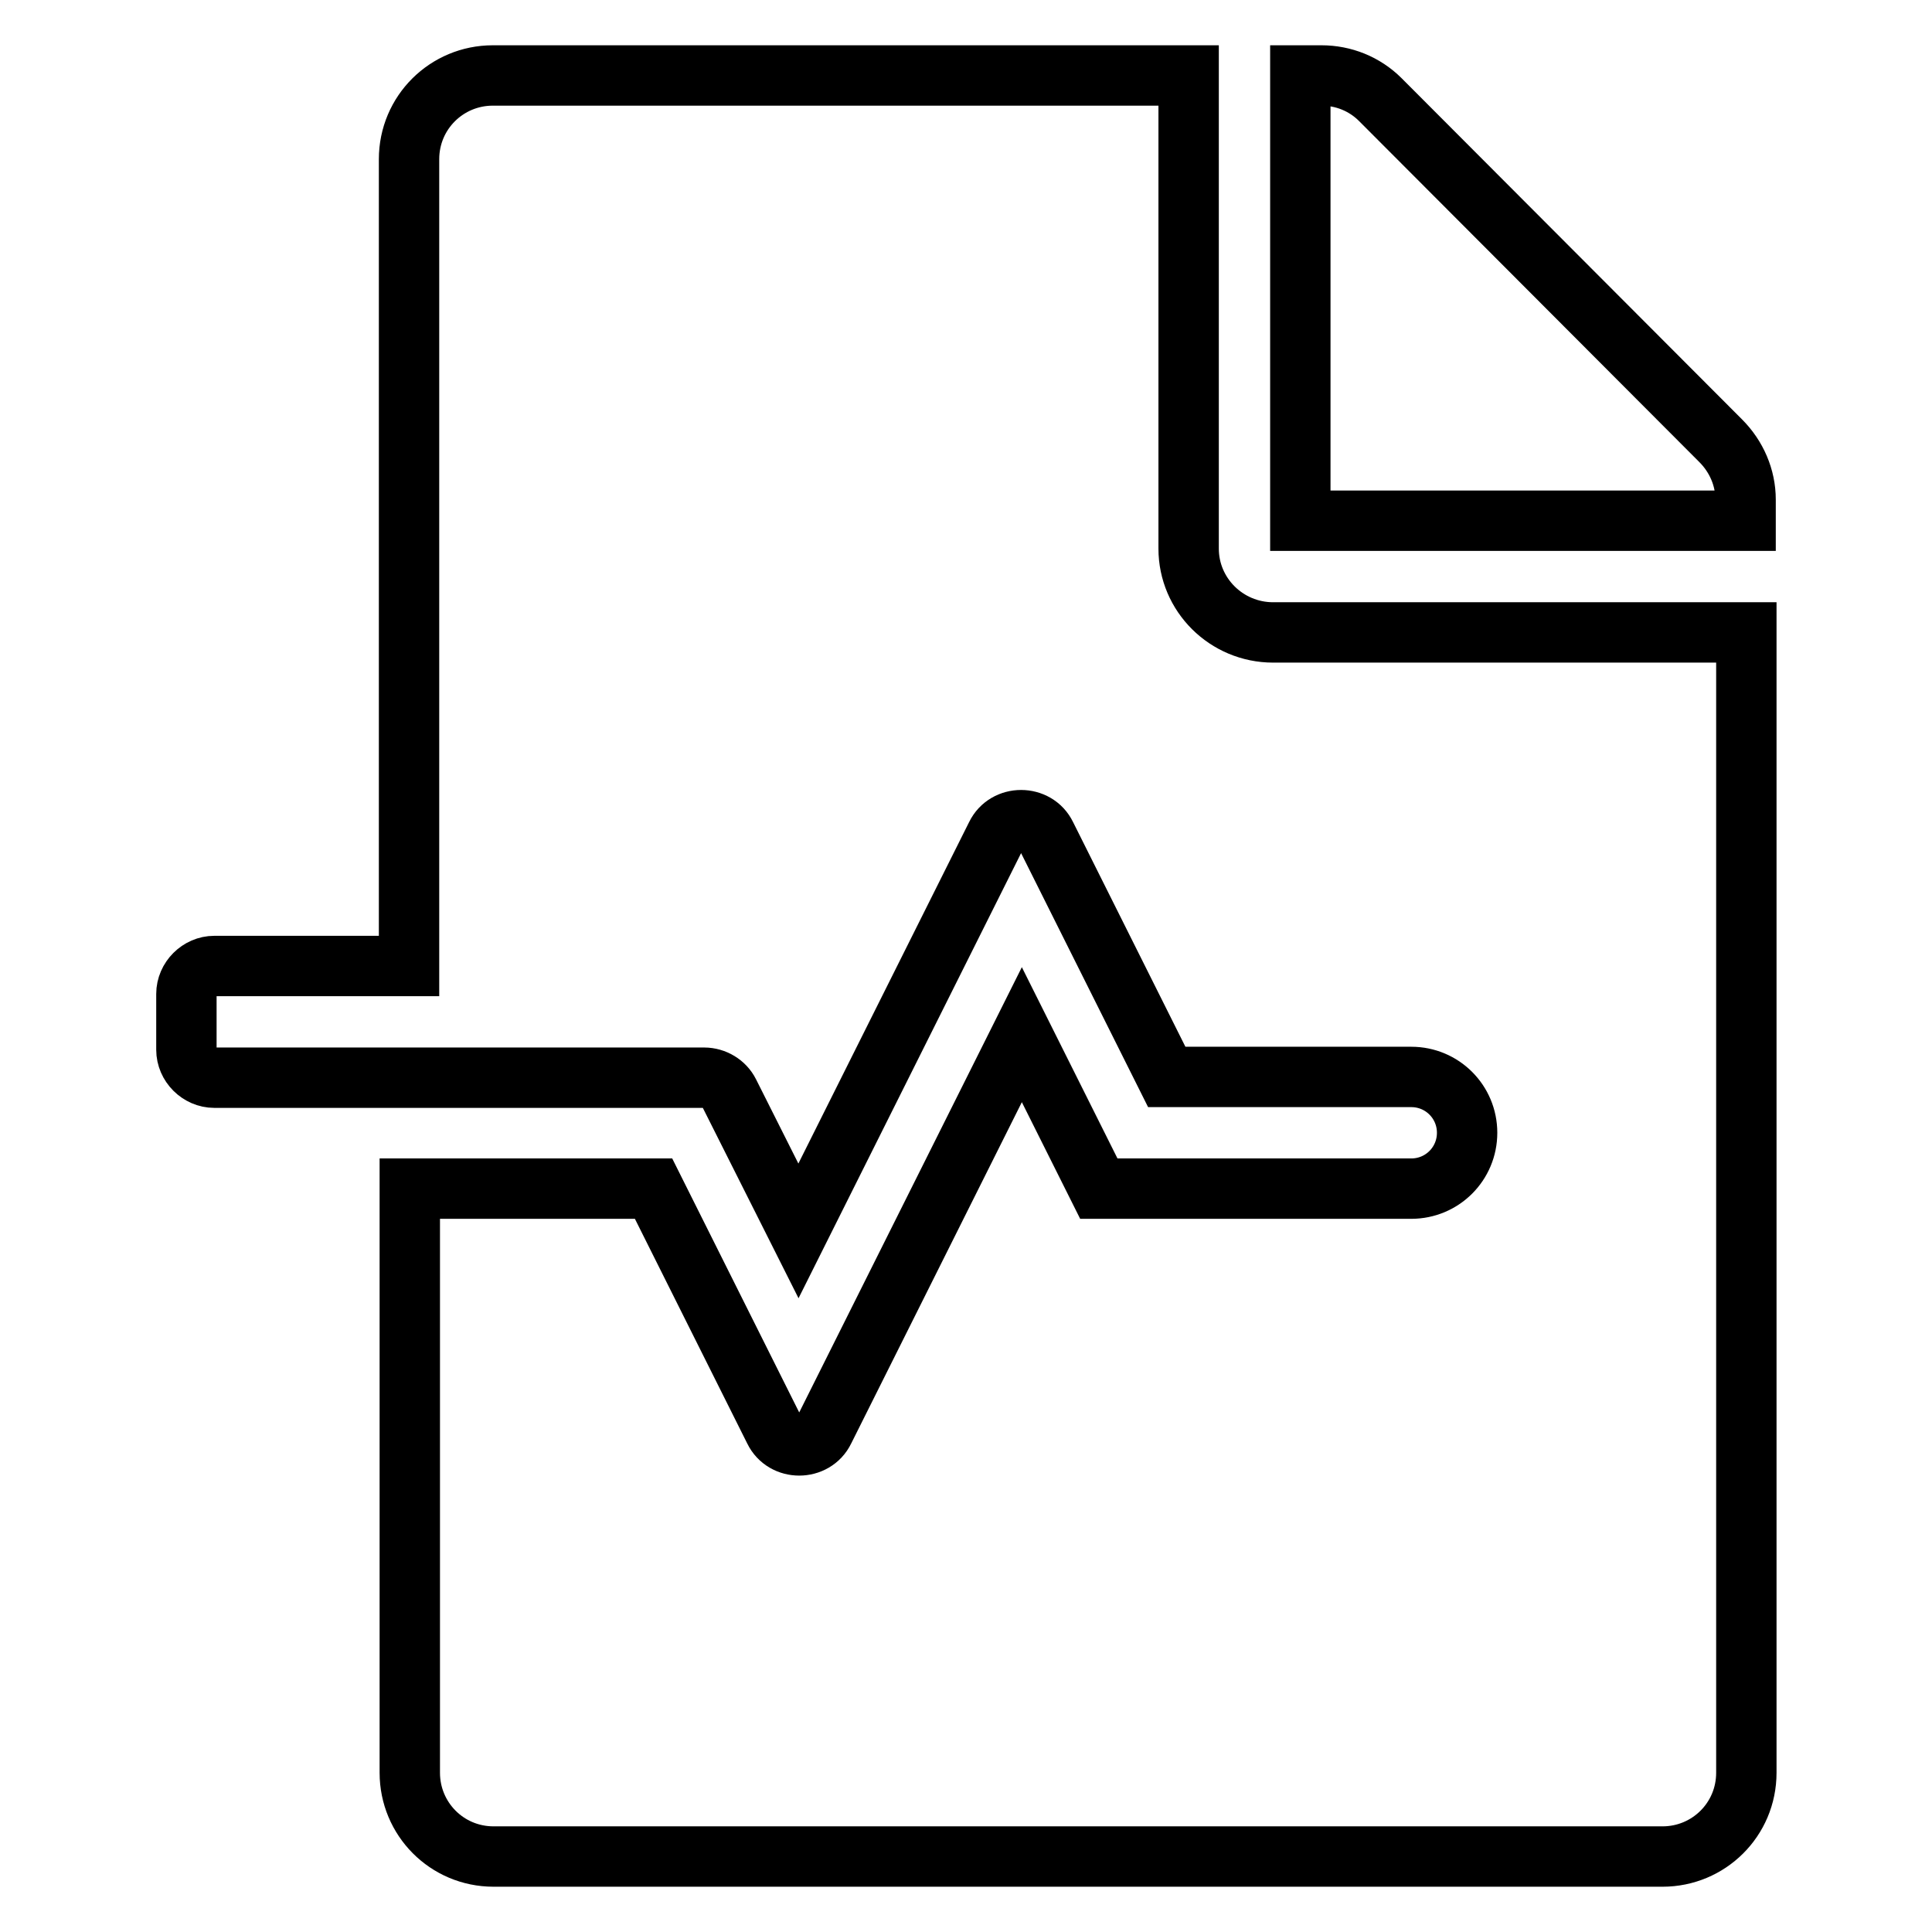 <?xml version="1.0" encoding="utf-8"?>
<!-- Svg Vector Icons : http://www.onlinewebfonts.com/icon -->
<!DOCTYPE svg PUBLIC "-//W3C//DTD SVG 1.1//EN" "http://www.w3.org/Graphics/SVG/1.1/DTD/svg11.dtd">
<svg version="1.1" xmlns="http://www.w3.org/2000/svg" xmlns:xlink="http://www.w3.org/1999/xlink" x="0px" y="0px" viewBox="0 0 256 256" enable-background="new 0 0 256 256" xml:space="preserve">
<g> <path stroke-width="8" fill-opacity="0" stroke="#000000"  d="M157.5,72.7V10H65.3c-6.1,0-11.1,4.9-11.1,11.1V128H28.4c-2,0-3.7,1.7-3.7,3.7v7.4c0,2,1.7,3.7,3.7,3.7 h64.9c1.4,0,2.7,0.8,3.3,2l9.2,18.3l26.2-52.4c1.3-2.7,5.3-2.7,6.6,0l16,32H187c4.1,0,7.4,3.3,7.4,7.4c0,4.1-3.3,7.4-7.4,7.4h-41.4 l-10.2-20.4l-26.2,52.4c-1.3,2.7-5.3,2.7-6.6,0l-16-32H54.3v77.4c0,6.1,4.9,11.1,11.1,11.1h154.9c6.1,0,11.1-4.9,11.1-11.1V83.8 h-62.7C162.5,83.8,157.5,78.8,157.5,72.7z M228,58.4l-45.1-45.2c-2.1-2.1-4.9-3.2-7.8-3.2h-2.8v59h59v-2.8 C231.3,63.3,230.1,60.5,228,58.4z"/></g>
</svg>